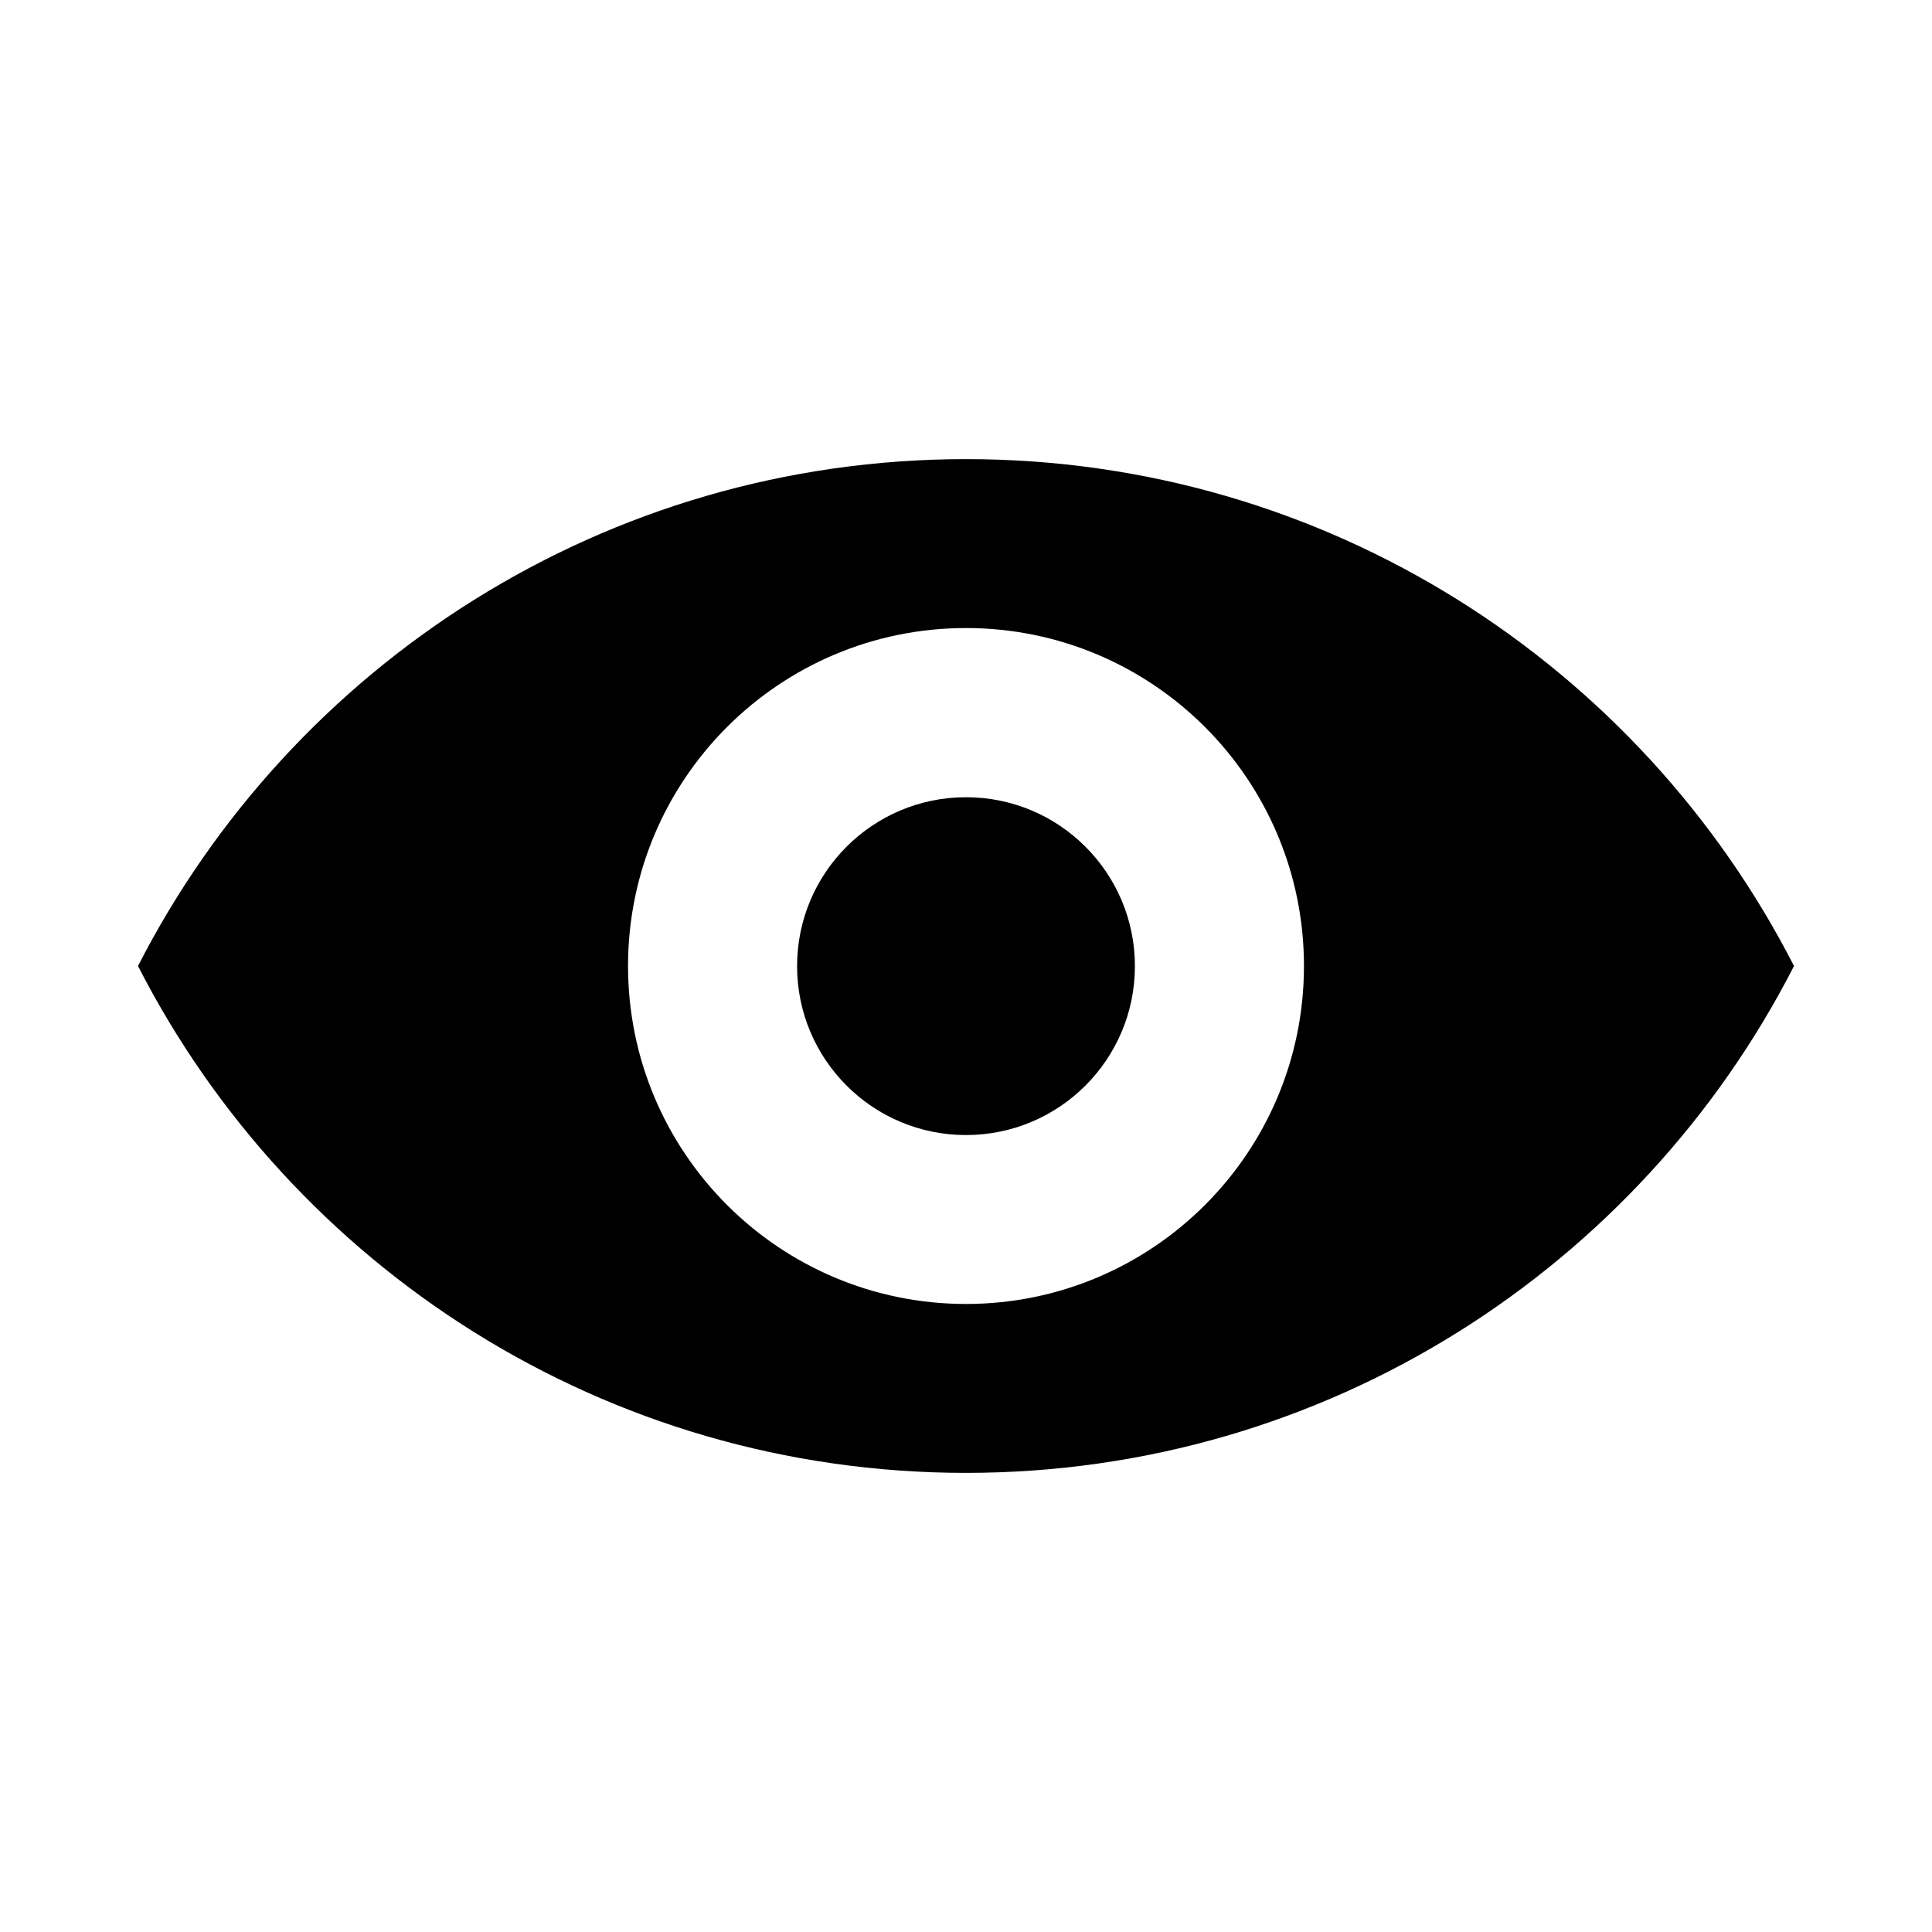 <?xml version="1.0" encoding="utf-8"?>
<svg fill="#000000" width="800px" height="800px" viewBox="0 0 14 14" role="img" focusable="false" aria-hidden="true" xmlns="http://www.w3.org/2000/svg"><path style="fill-rule:evenodd" d="M 13,7 C 11.885,4.82 9.617,3.327 7,3.327 c -2.617,0 -4.885,1.493 -6,3.673 C 2.115,9.18 4.383,10.673 7,10.673 c 2.617,0 4.885,-1.493 6,-3.673 z m -6,2.449 c 1.352,0 2.449,-1.096 2.449,-2.449 0,-1.352 -1.096,-2.449 -2.449,-2.449 -1.352,0 -2.449,1.096 -2.449,2.449 0,1.352 1.096,2.449 2.449,2.449 z m 0,-1.224 c 0.676,0 1.224,-0.548 1.224,-1.224 0,-0.676 -0.548,-1.224 -1.224,-1.224 -0.676,0 -1.224,0.548 -1.224,1.224 0,0.676 0.548,1.224 1.224,1.224 z"/></svg>